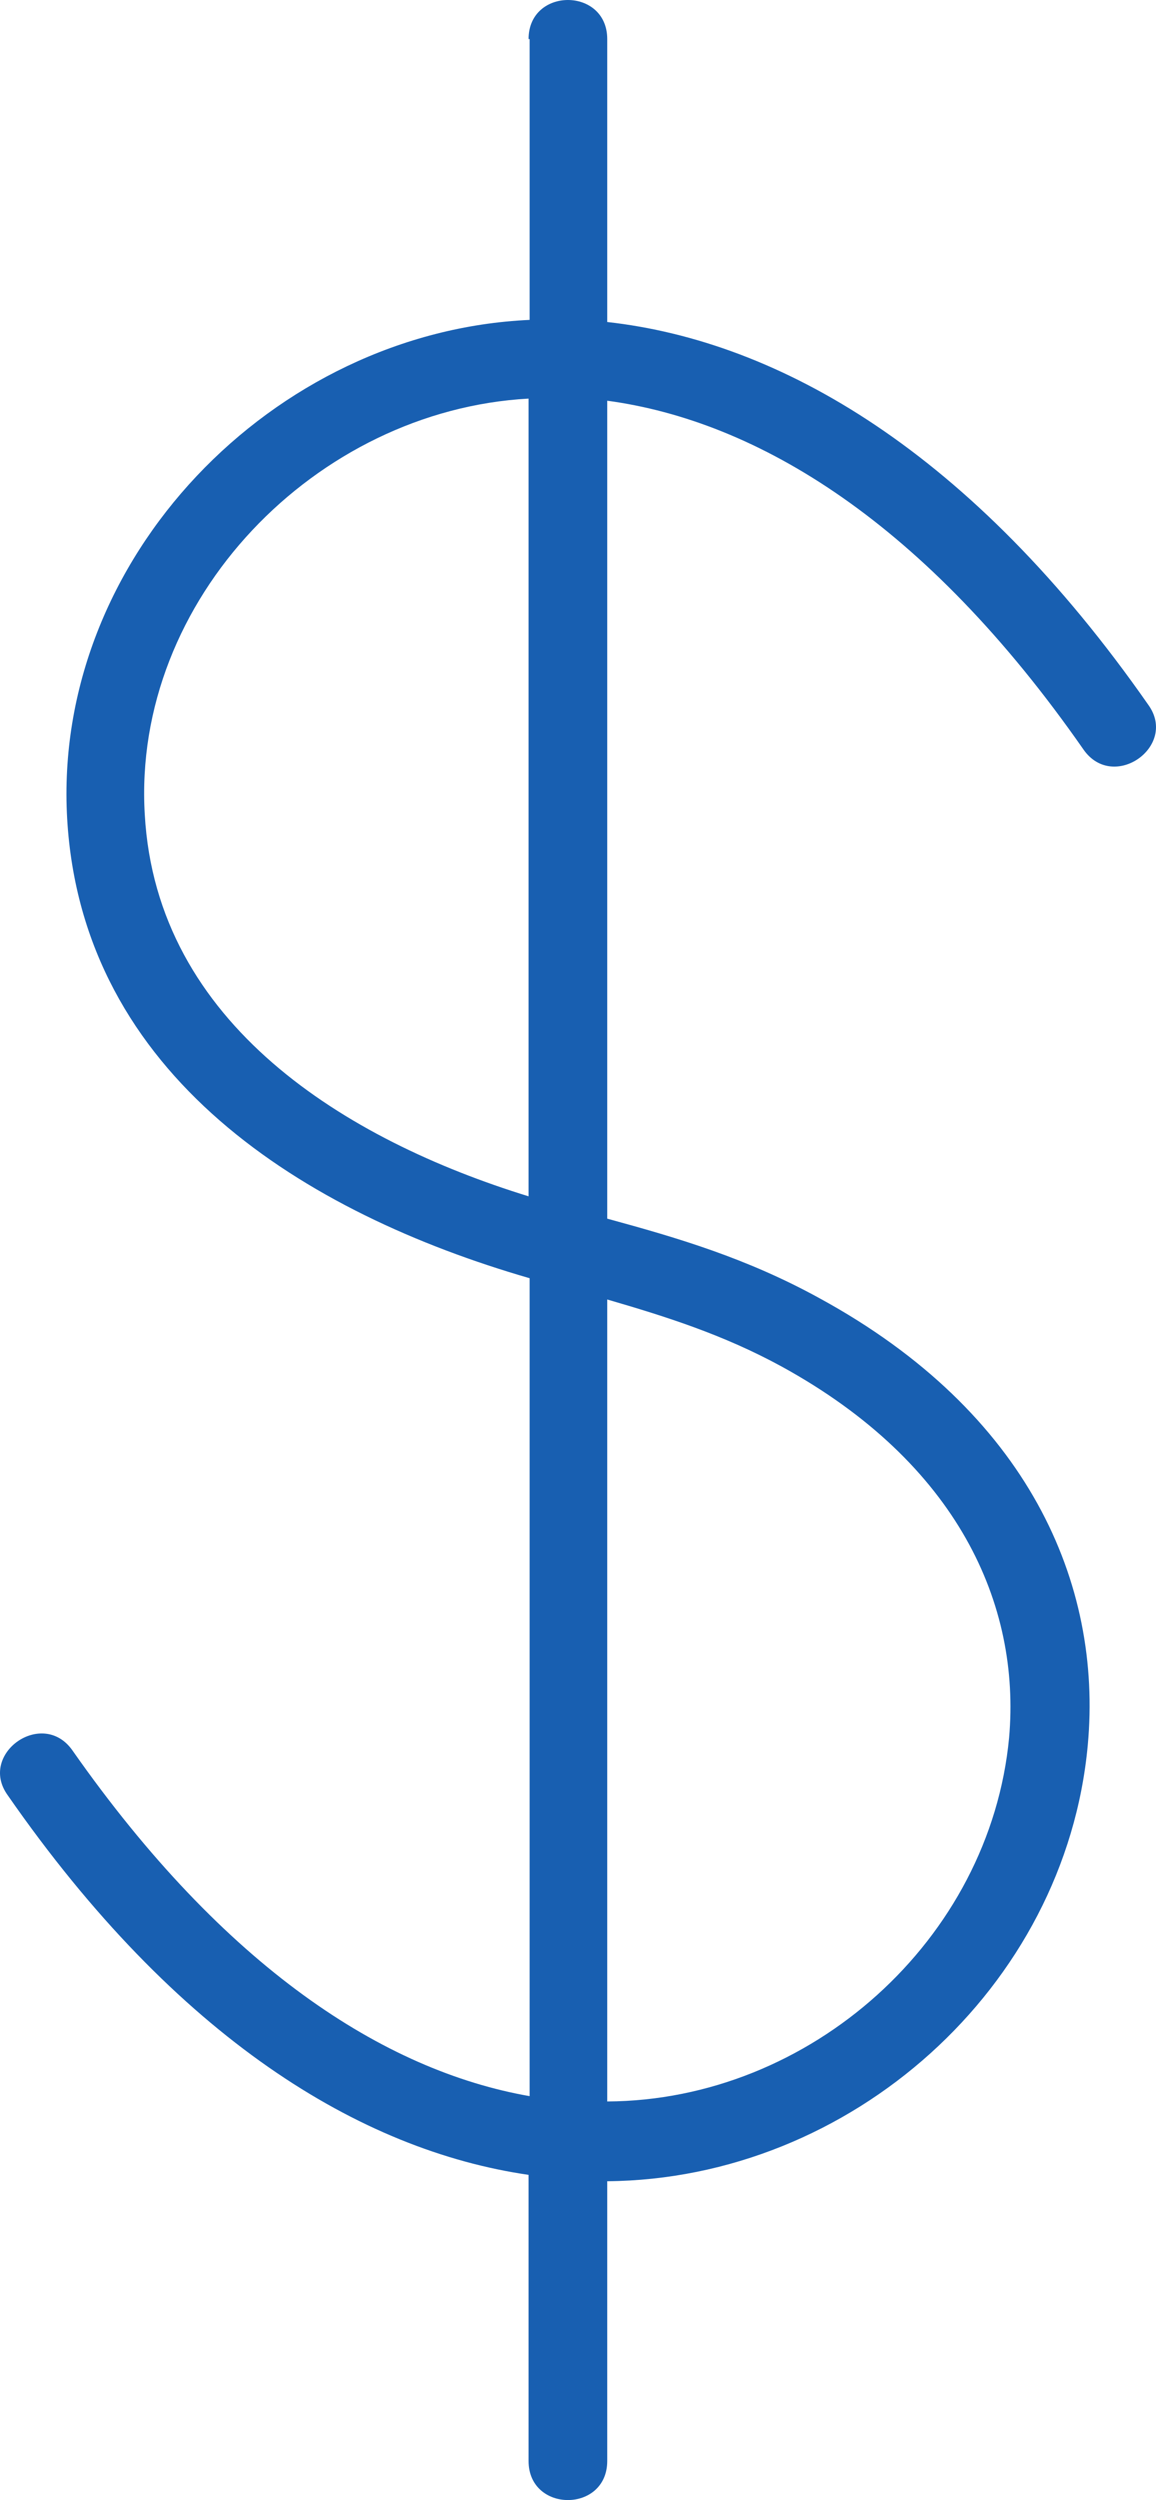 <!-- Generator: Adobe Illustrator 21.0.2, SVG Export Plug-In  -->
<svg version="1.1"
	 xmlns="http://www.w3.org/2000/svg" xmlns:xlink="http://www.w3.org/1999/xlink" xmlns:a="http://ns.adobe.com/AdobeSVGViewerExtensions/3.0/"
	 x="0px" y="0px" width="108.736px" height="235.05px" viewBox="0 0 108.736 235.05"
	 style="enable-background:new 0 0 108.736 235.05;" xml:space="preserve">
<style type="text/css">
	.st0{fill:#185FB1;}
</style>
<defs>
</defs>
<path class="st0" d="M49.718,3.675c0-4.9,7.4-4.9,7.4,0v26.6c16.2,1.8,34.3,12.2,50.9,36c2.8,3.9-3.3,8.2-6.1,4.2
	c-14.9-21.4-30.7-30.9-44.8-32.8v76.9c6.6,1.8,13.1,3.7,20,7.5c19.6,10.7,26.6,26.8,25.2,42c-2.1,22.8-22.3,40.8-45.2,41v26.3
	c0,4.9-7.4,4.9-7.4,0v-26.9c-15.8-2.3-33.1-12.8-49-35.7c-2.8-3.9,3.3-8.2,6.1-4.2c14.3,20.4,29.3,30.1,43,32.5v-76.9
	c-21.1-6.1-42.1-19-43.5-43.2c-1.4-24.5,19.4-45.8,43.5-46.9v-26.4H49.718z M57.118,122.175v75.4c19.1-0.1,36-15.2,37.8-34.2
	c1.1-12.5-4.8-25.8-21.4-34.9C68.018,125.475,62.618,123.775,57.118,122.175L57.118,122.175z M49.718,112.475v-75
	c-20,1.1-37.3,18.9-36.1,39.1C14.718,96.275,32.518,107.175,49.718,112.475L49.718,112.475z"/>
</svg>